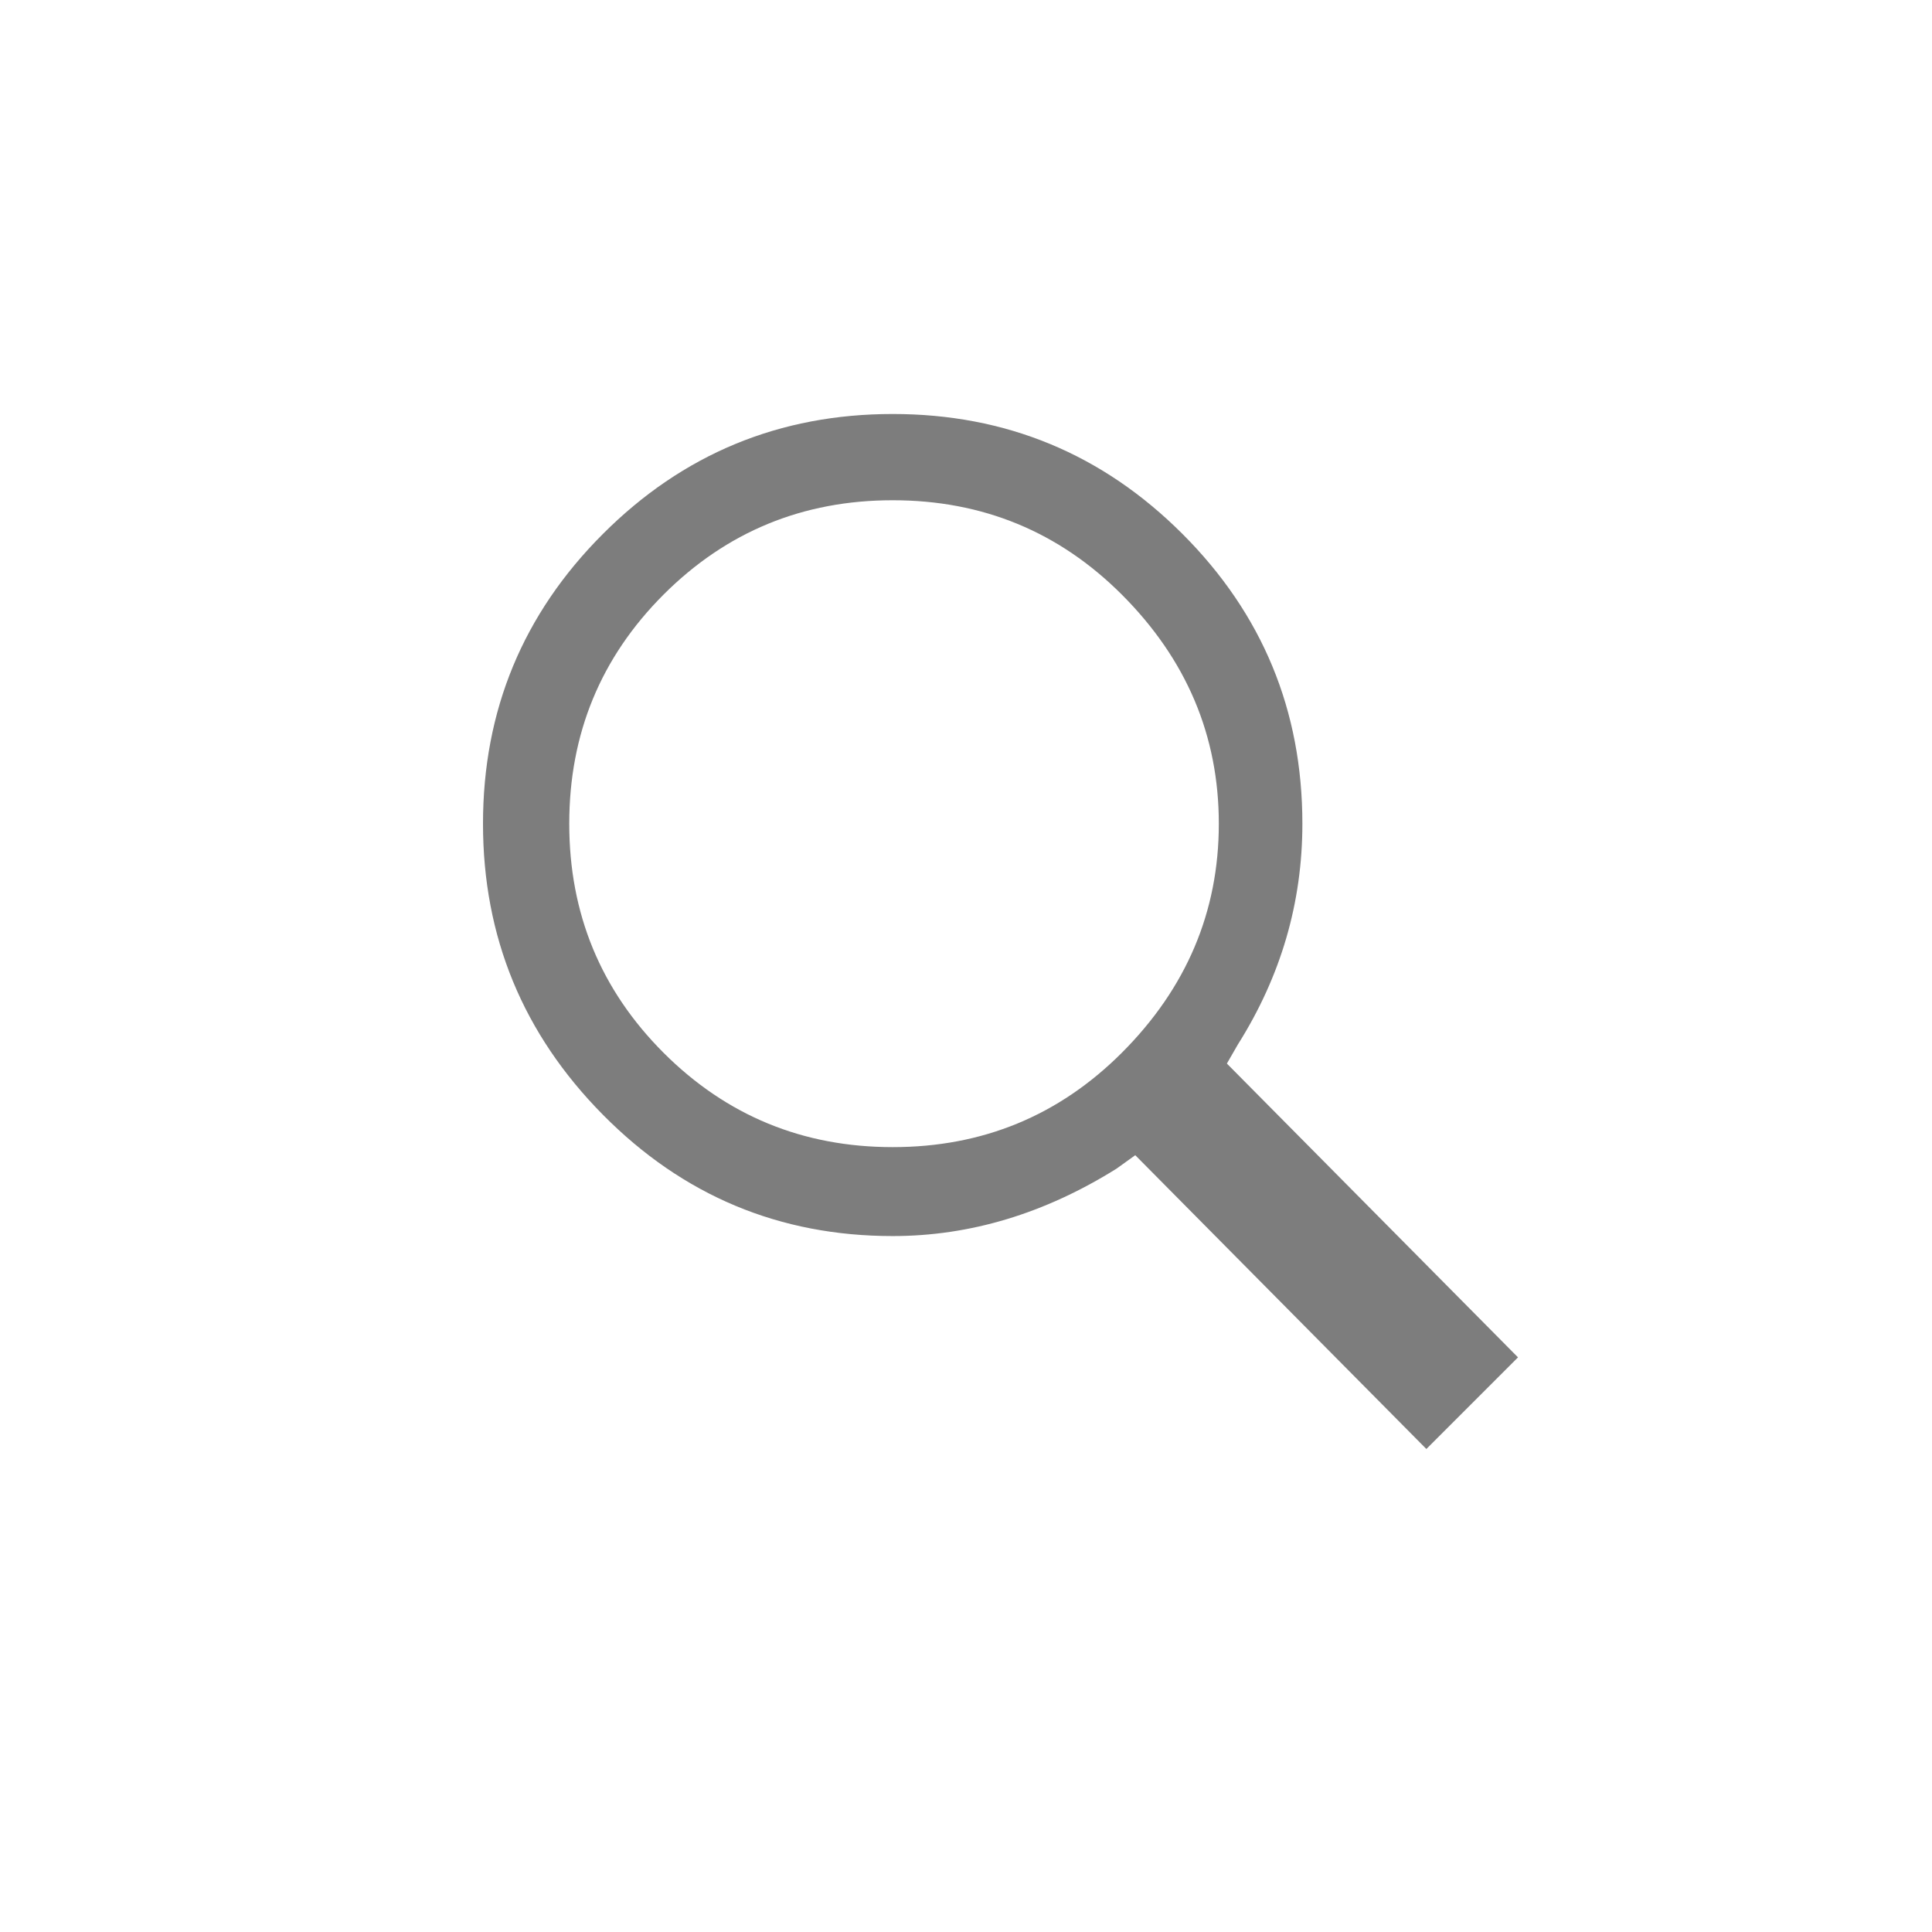 <?xml version="1.0" encoding="UTF-8"?>
<svg width="28px" height="28px" viewBox="0 0 28 28" version="1.1" xmlns="http://www.w3.org/2000/svg" xmlns:xlink="http://www.w3.org/1999/xlink">
    <!-- Generator: Sketch 52.5 (67469) - http://www.bohemiancoding.com/sketch -->
    <title>search</title>
    <desc>Created with Sketch.</desc>
    <g id="search" stroke="none" stroke-width="1" fill="none" fill-rule="evenodd">
        <g id="Group-11">
            <rect id="Rectangle" fill-opacity="0" fill="#FFFFFF" fill-rule="nonzero" x="0" y="0" width="28" height="28"></rect>
            <path d="M17.938,15.141 L17.781,15.414 L22,19.672 L20.672,21 L16.453,16.742 L16.18,16.938 C15.138,17.589 14.057,17.914 12.938,17.914 C11.297,17.914 9.897,17.328 8.738,16.156 C7.579,14.984 7,13.578 7,11.938 C7,10.297 7.579,8.897 8.738,7.738 C9.897,6.579 11.297,6 12.938,6 C14.578,6 15.978,6.579 17.137,7.738 C18.296,8.897 18.875,10.297 18.875,11.938 C18.875,13.083 18.563,14.151 17.938,15.141 Z M16.258,8.617 C15.346,7.706 14.24,7.25 12.938,7.25 C11.635,7.25 10.529,7.706 9.617,8.617 C8.706,9.529 8.25,10.635 8.25,11.938 C8.25,13.24 8.706,14.346 9.617,15.258 C10.529,16.169 11.635,16.625 12.938,16.625 C14.24,16.625 15.346,16.169 16.258,15.258 C17.195,14.32 17.664,13.214 17.664,11.938 C17.664,10.661 17.195,9.555 16.258,8.617 Z" id="" fill="#7D7D7D"></path>
        </g>
    </g>
</svg>
